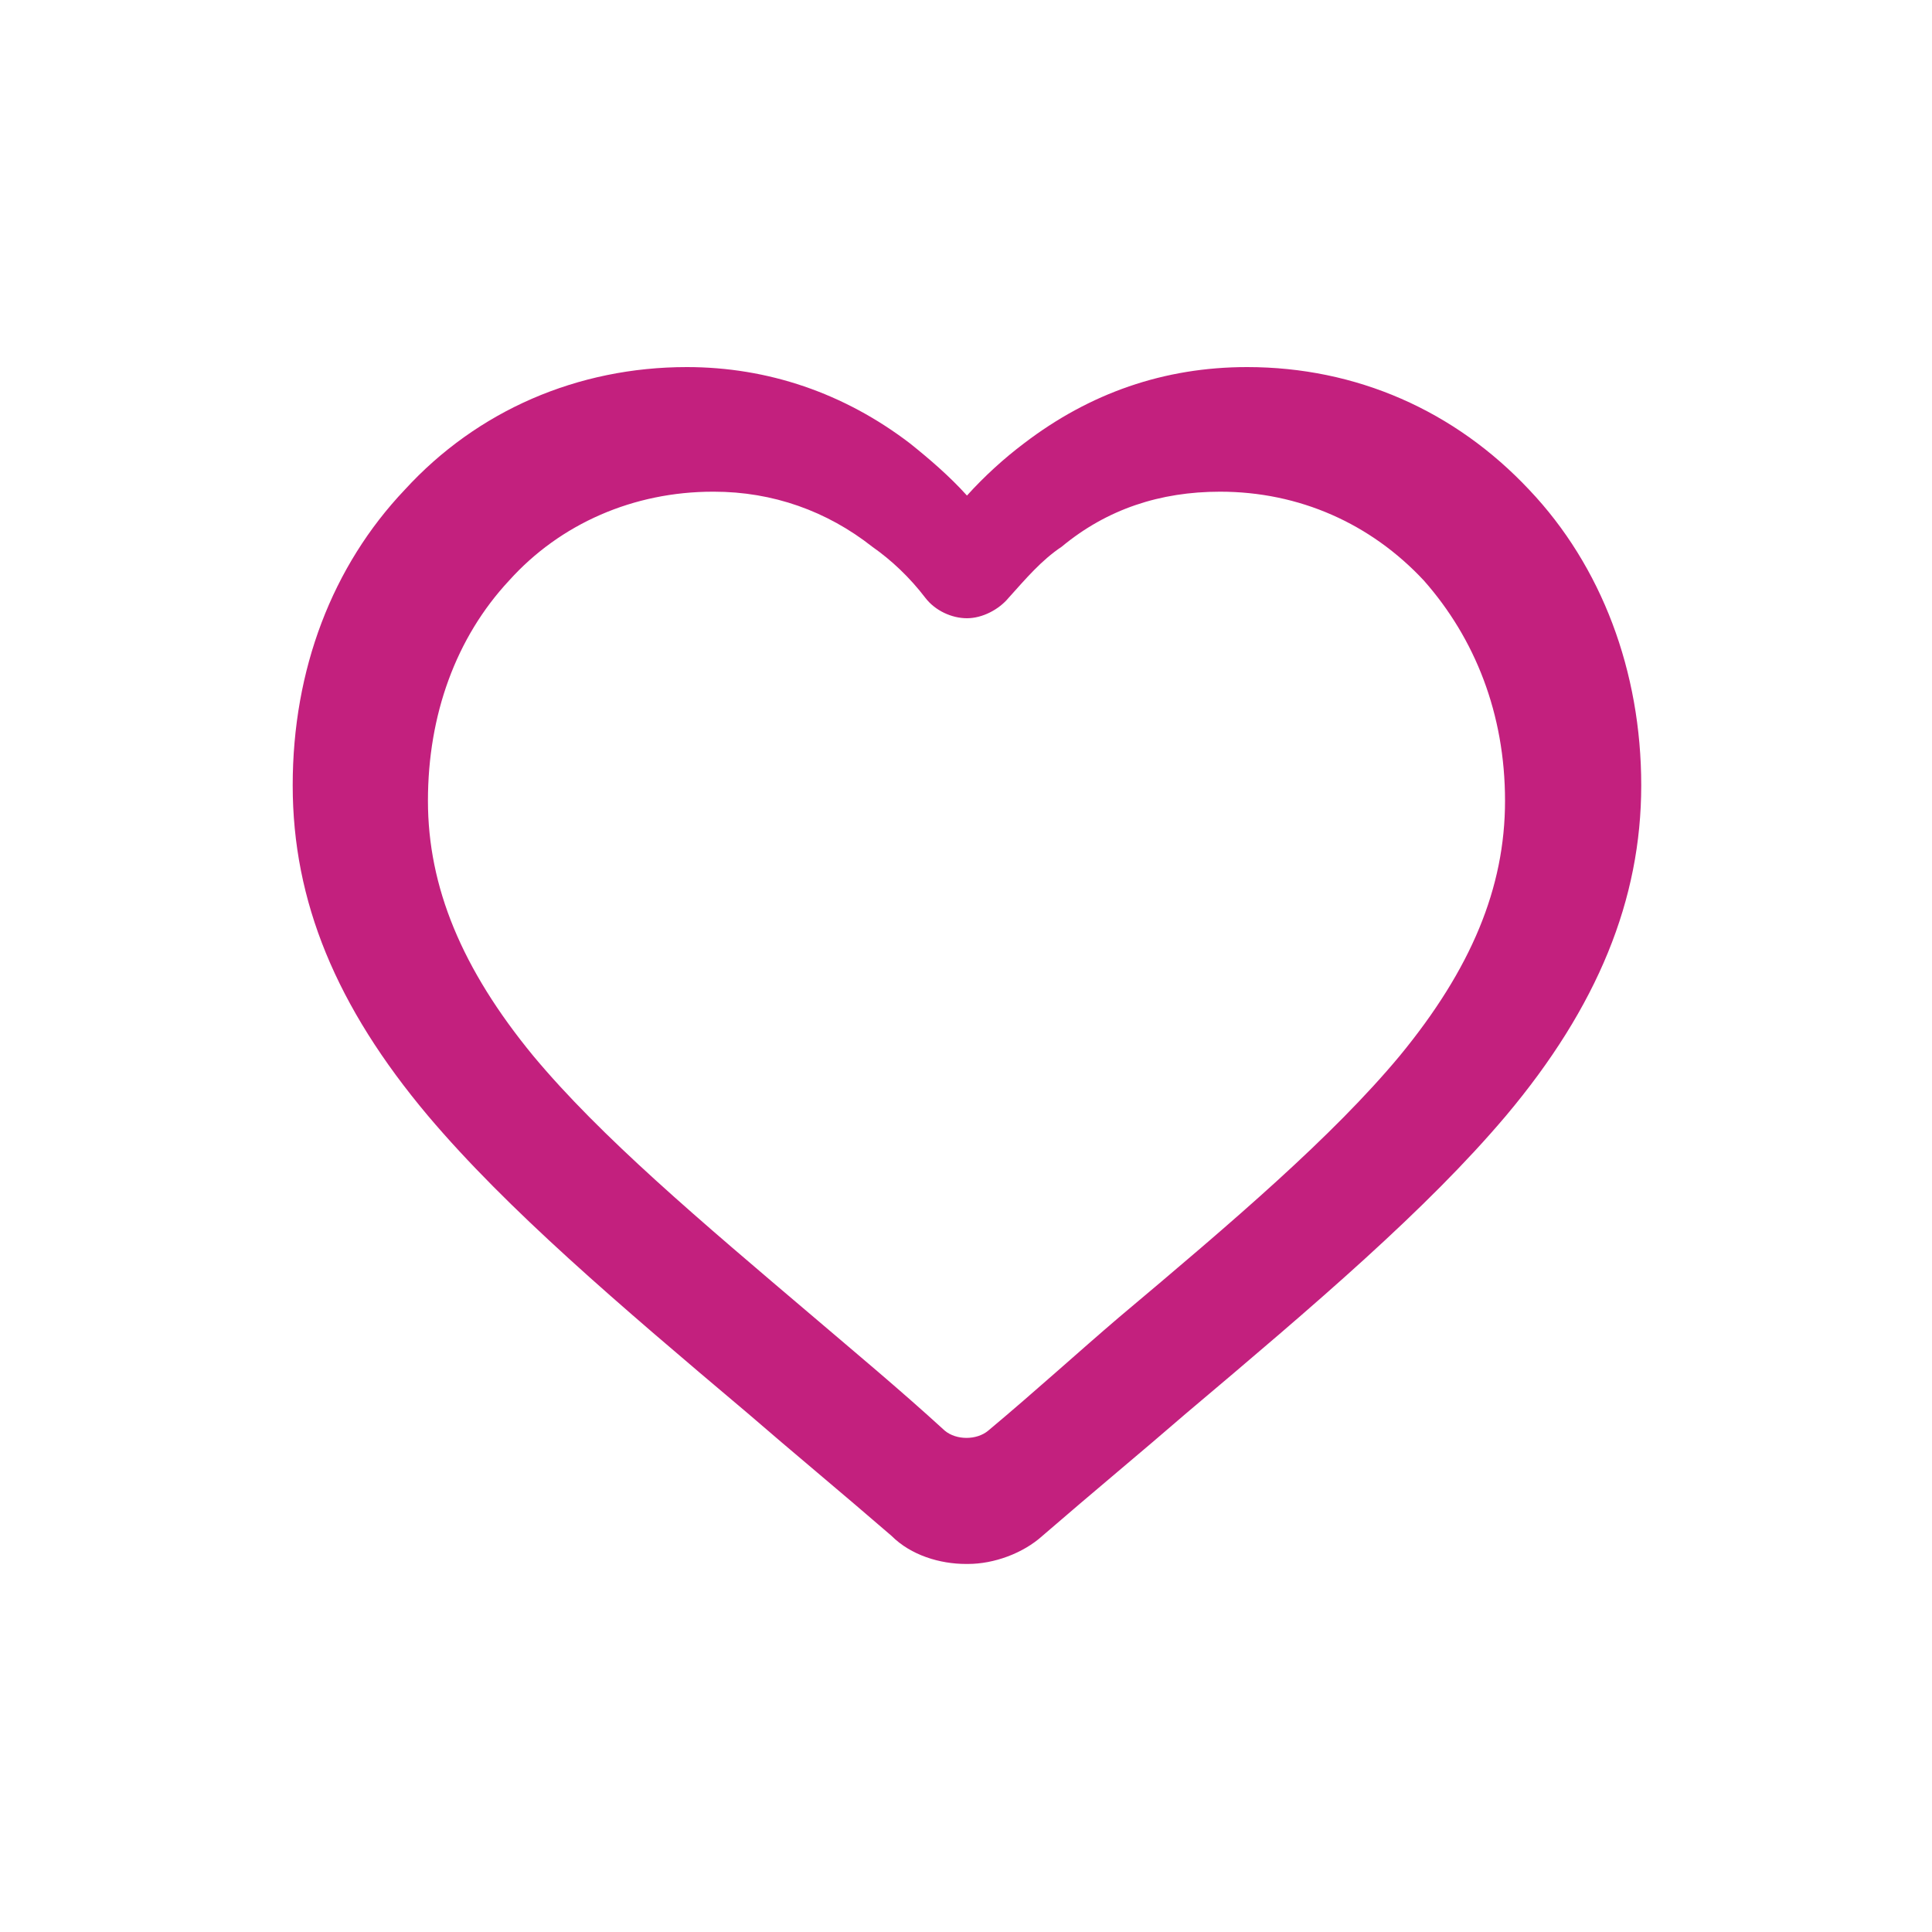 <?xml version="1.0" encoding="UTF-8"?><svg id="Layer_1" xmlns="http://www.w3.org/2000/svg" viewBox="0 0 20 20"><defs><style>.cls-1{fill:#c3207e;}</style></defs><path class="cls-1" d="M10,16.19c-.27,0-.57-.09-.77-.29-.52-.45-1.04-.88-1.49-1.27-1.34-1.13-2.49-2.11-3.31-3.08-.95-1.13-1.4-2.22-1.4-3.42s.41-2.27,1.16-3.06c.75-.82,1.79-1.27,2.92-1.27,.84,0,1.63,.27,2.31,.79,.2,.16,.41,.34,.59,.54,.18-.2,.39-.39,.59-.54,.68-.52,1.45-.79,2.31-.79,1.13,0,2.15,.45,2.92,1.27,.75,.79,1.16,1.88,1.16,3.06s-.45,2.29-1.4,3.42c-.82,.97-1.97,1.95-3.31,3.08-.45,.39-.97,.82-1.49,1.27-.2,.18-.5,.29-.77,.29ZM7.38,5.09c-.82,0-1.58,.33-2.11,.92-.55,.59-.84,1.39-.84,2.28s.35,1.74,1.09,2.64c.7,.84,1.72,1.7,2.91,2.71,.41,.35,.88,.74,1.35,1.17,.12,.1,.33,.1,.45,0,.49-.41,.94-.82,1.35-1.17,1.19-1,2.21-1.87,2.91-2.71,.74-.9,1.09-1.74,1.09-2.64s-.31-1.68-.84-2.28c-.55-.59-1.29-.92-2.11-.92-.62,0-1.17,.18-1.64,.57-.21,.14-.37,.33-.55,.53-.1,.12-.27,.21-.43,.21h0c-.16,0-.33-.08-.43-.21-.16-.21-.35-.39-.55-.53-.47-.37-1.03-.57-1.64-.57Z"/></svg>
